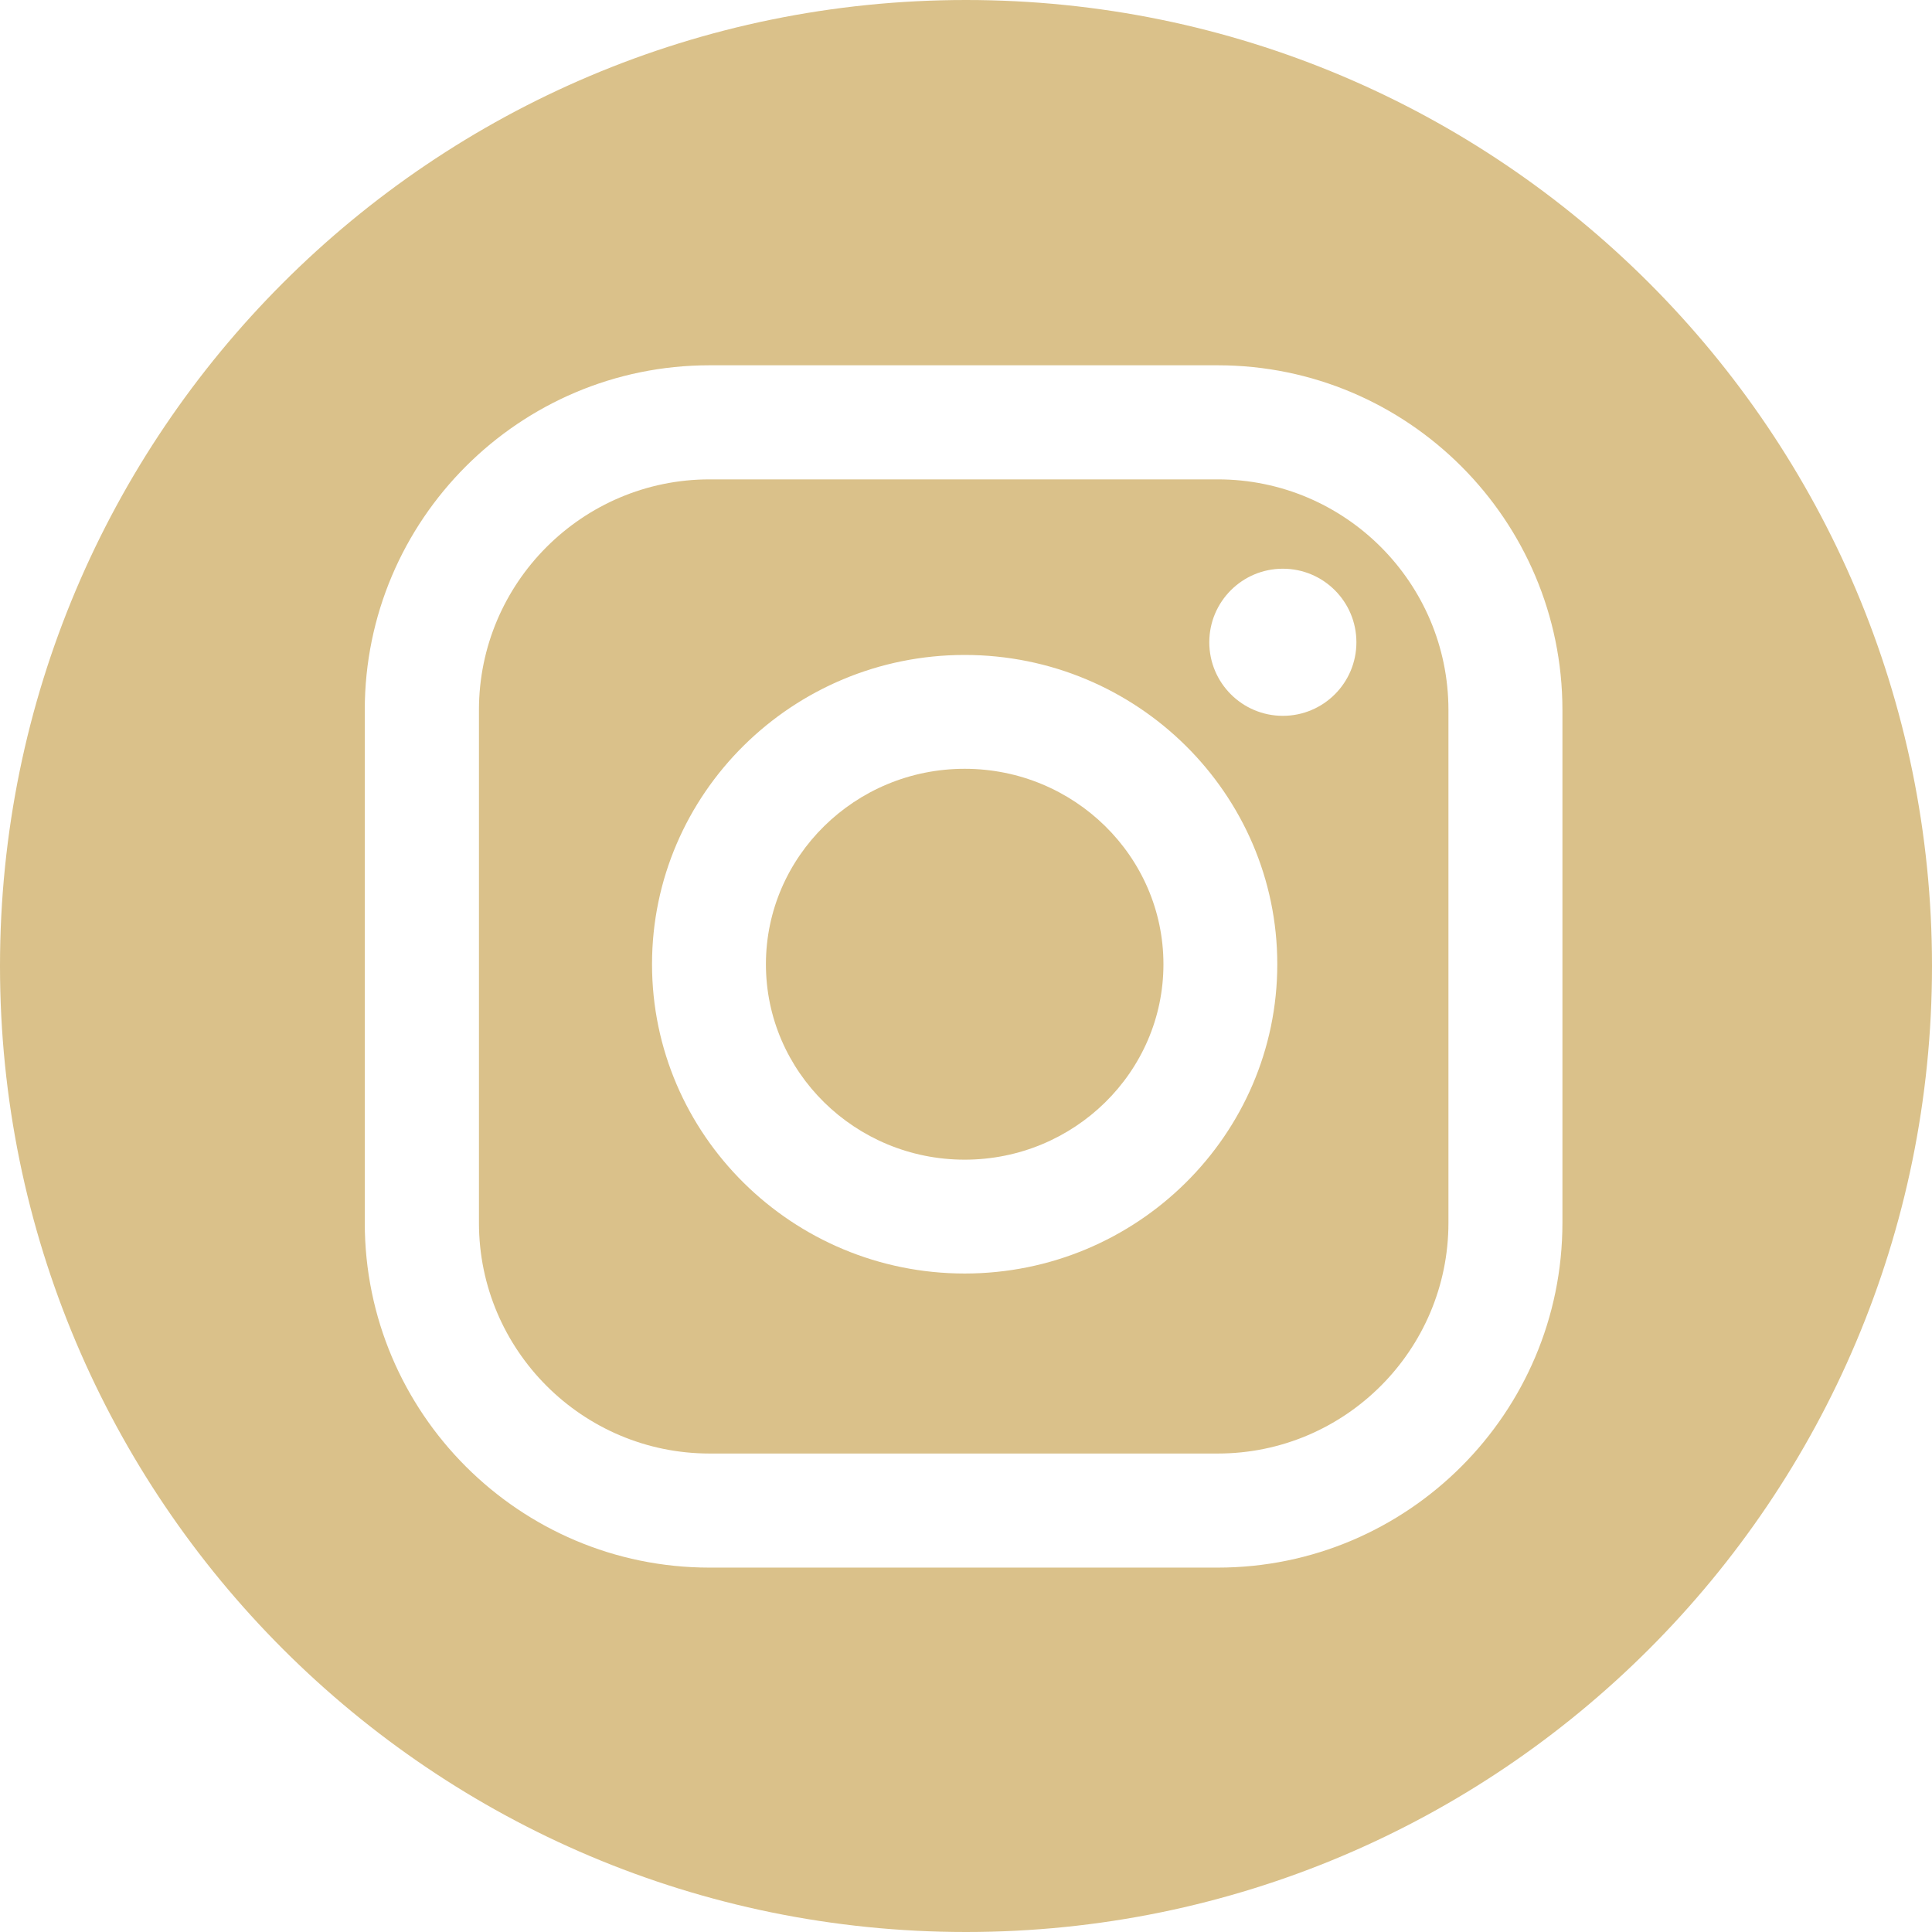 <?xml version="1.0" encoding="UTF-8"?> <svg xmlns="http://www.w3.org/2000/svg" width="41" height="41" viewBox="0 0 41 41" fill="none"><path d="M25.844 10.173H15.059C12.36 10.173 10.164 12.368 10.164 15.067V25.951C10.164 28.65 12.36 30.846 15.059 30.846H25.844C28.543 30.846 30.738 28.65 30.738 25.951V15.067C30.738 12.368 28.543 10.173 25.844 10.173ZM20.472 27.026C16.814 27.026 13.837 24.082 13.837 20.462C13.837 16.843 16.814 13.899 20.472 13.899C24.13 13.899 27.106 16.843 27.106 20.462C27.106 24.082 24.13 27.026 20.472 27.026ZM27.224 15.191C26.362 15.191 25.663 14.492 25.663 13.63C25.663 12.768 26.362 12.069 27.224 12.069C28.087 12.069 28.785 12.768 28.785 13.63C28.785 14.492 28.087 15.191 27.224 15.191Z" fill="#DAC18A"></path><path d="M20.5 0C9.178 0 0 9.178 0 20.5C0 31.822 9.178 41 20.5 41C31.822 41 41 31.822 41 20.5C41 9.178 31.822 0 20.5 0ZM33.157 25.951C33.157 29.985 29.875 33.267 25.842 33.267H15.057C11.022 33.267 7.741 29.985 7.741 25.951V15.067C7.741 11.033 11.023 7.752 15.057 7.752H25.842C29.876 7.752 33.157 11.034 33.157 15.067V25.951Z" fill="#DAC18A"></path><path d="M20.472 16.315C18.146 16.315 16.254 18.176 16.254 20.463C16.254 22.75 18.146 24.61 20.472 24.61C22.798 24.61 24.69 22.75 24.69 20.463C24.69 18.176 22.798 16.315 20.472 16.315Z" fill="#DAC18A"></path></svg> 